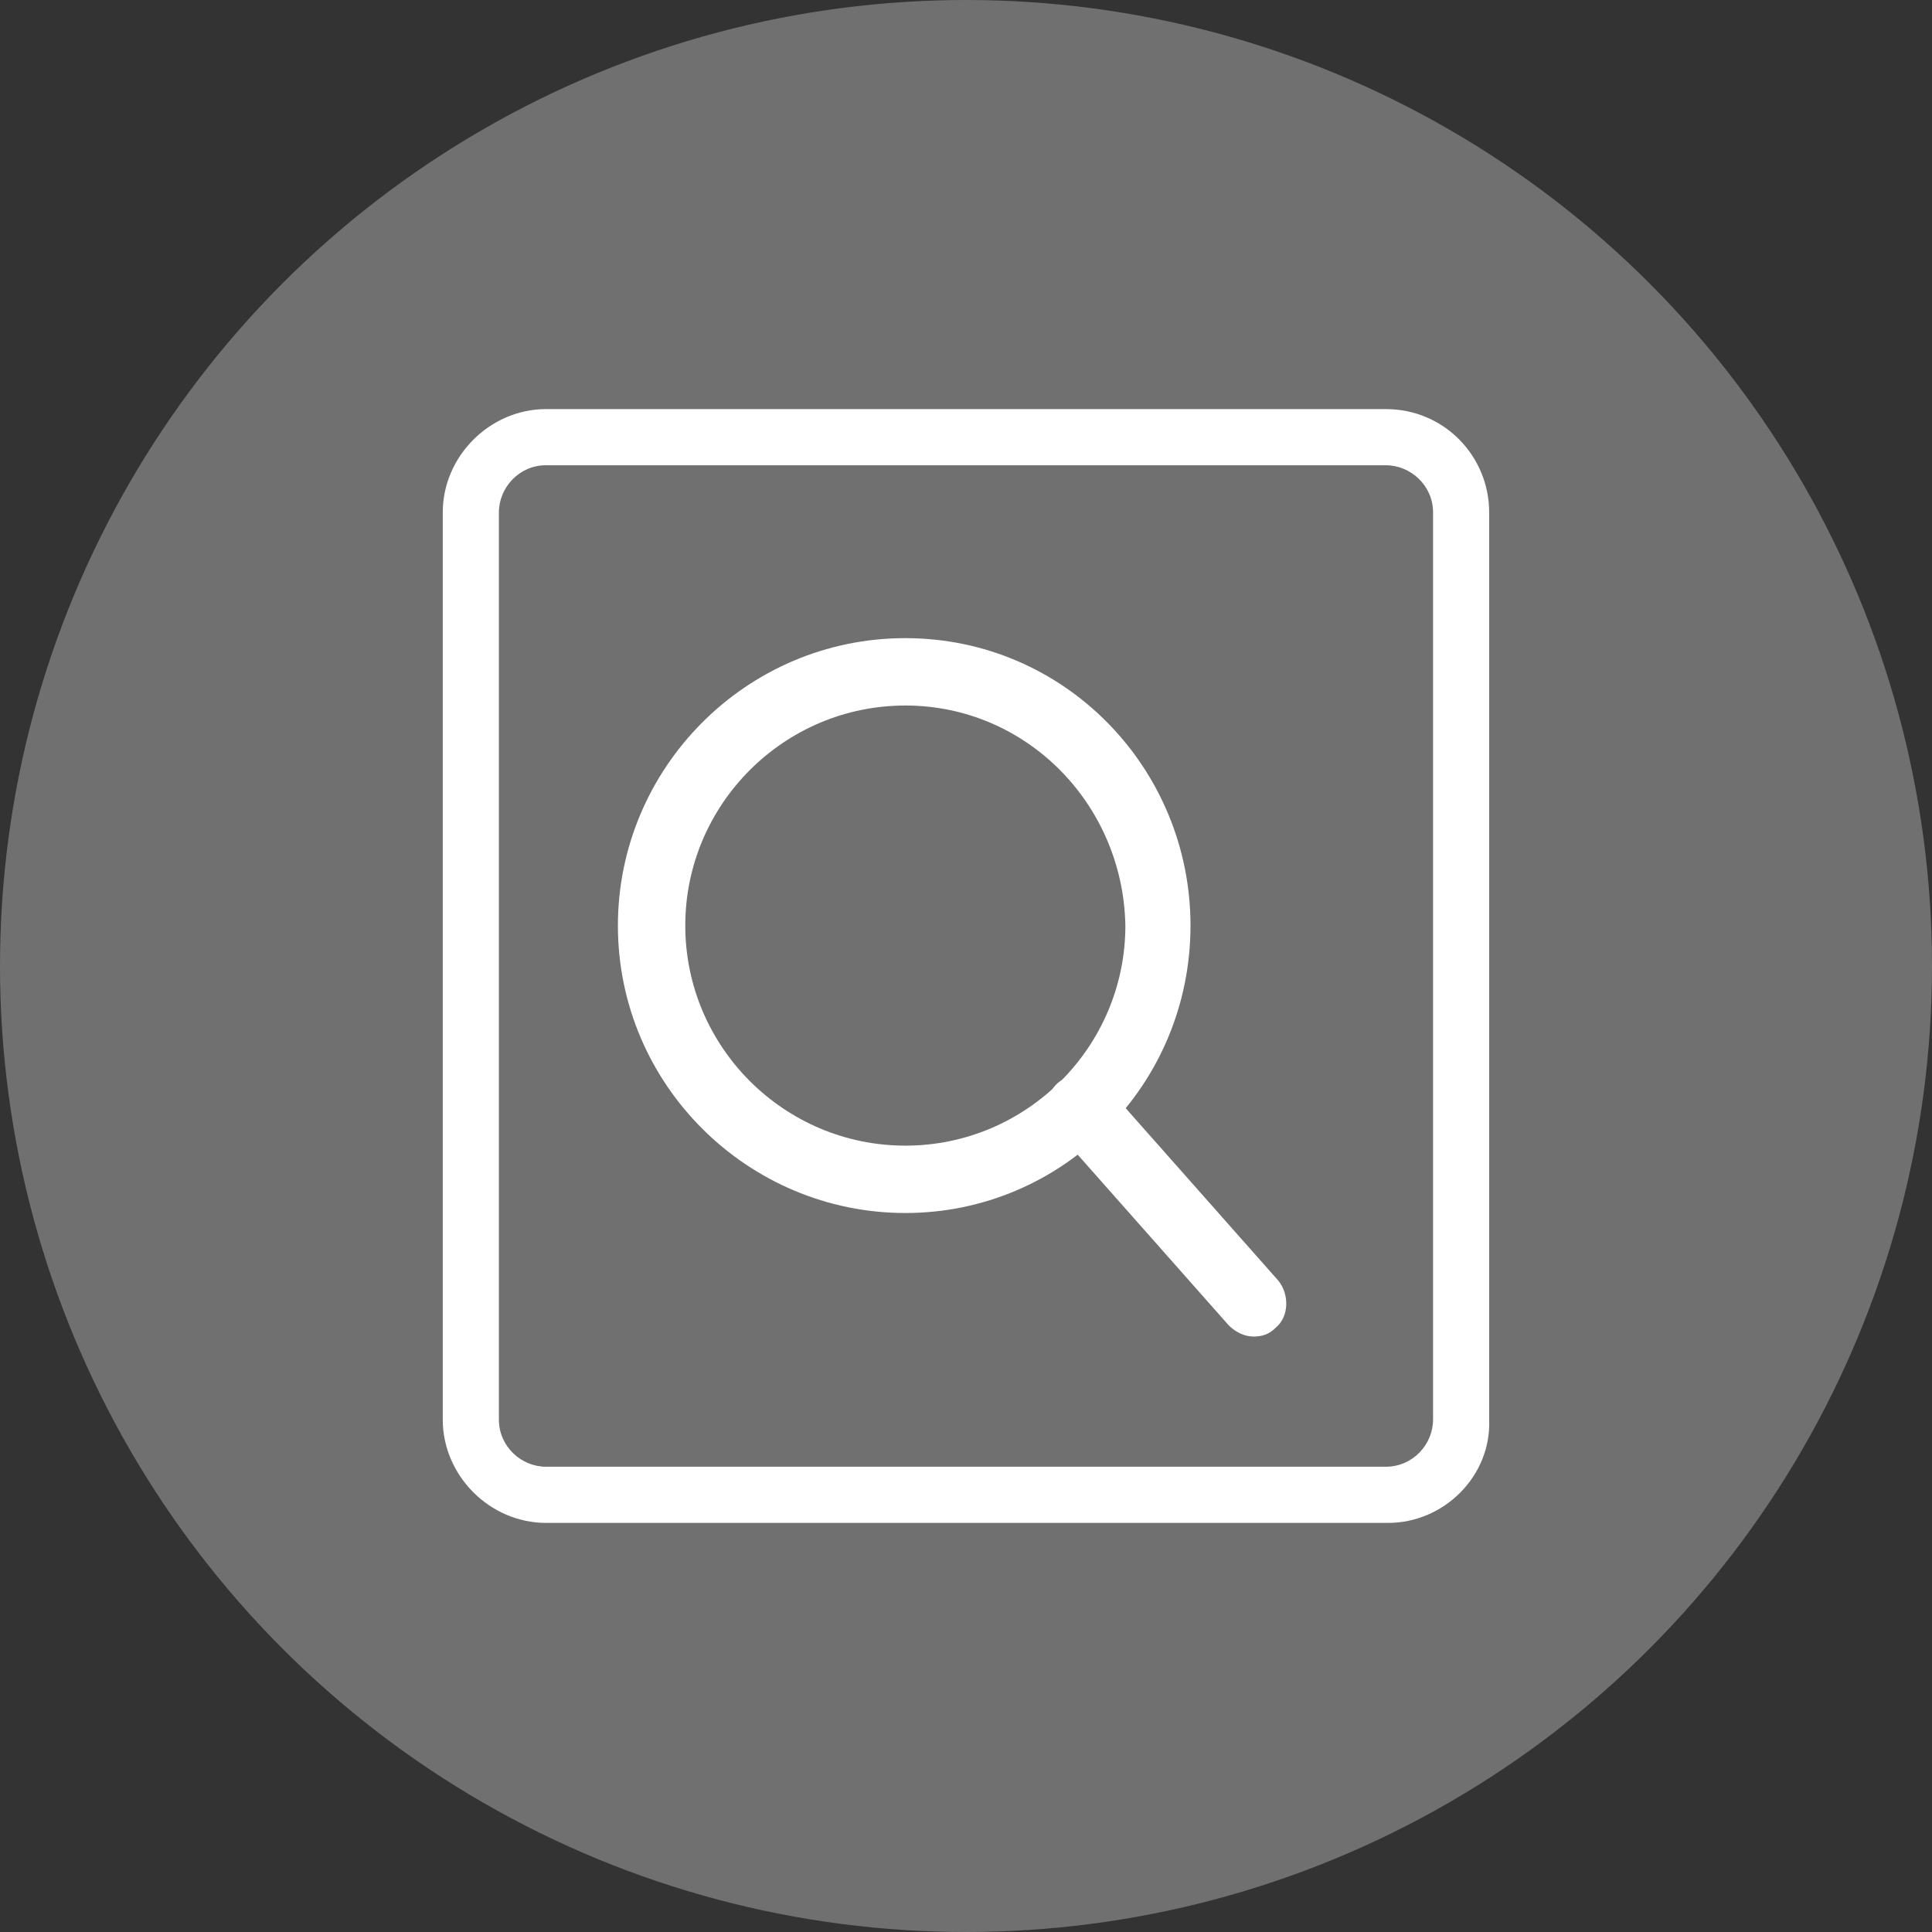 <?xml version="1.0" encoding="utf-8"?>
<!-- Generator: Adobe Illustrator 16.0.3, SVG Export Plug-In . SVG Version: 6.00 Build 0)  -->
<!DOCTYPE svg PUBLIC "-//W3C//DTD SVG 1.1//EN" "http://www.w3.org/Graphics/SVG/1.1/DTD/svg11.dtd">
<svg version="1.1" id="Layer_1" xmlns="http://www.w3.org/2000/svg" xmlns:xlink="http://www.w3.org/1999/xlink" x="0px" y="0px"
	 width="120px" height="120px" viewBox="0 0 120 120" enable-background="new 0 0 120 120" xml:space="preserve">
<rect x="0" y="0" width="120" height="120" fill="#333333" stroke="none"/>
<circle opacity="0.3" fill="#FFFFFF" enable-background="new    " cx="60" cy="60" r="60"/>
<g>
	<g>
		<path fill="#FFFFFF" d="M56.232,75.342c-9.764,0-17.853-7.949-17.853-17.853c0-9.763,7.951-17.853,17.853-17.853
			c9.903,0,17.712,8.09,17.712,17.853C73.944,67.393,65.995,75.342,56.232,75.342z M56.232,43.821
			c-7.532,0-13.668,6.137-13.668,13.668c0,7.532,6.137,13.669,13.668,13.669s13.667-6.137,13.667-13.669
			C69.76,49.958,63.764,43.821,56.232,43.821z"/>
	</g>
	<g>
		<path fill="#FFFFFF" d="M77.852,83.015c-0.559,0-1.115-0.279-1.535-0.698l-10.74-12.135c-0.698-0.837-0.698-2.231,0.139-2.929
			c0.838-0.698,2.232-0.698,2.93,0.14l10.739,12.134c0.698,0.837,0.698,2.231-0.139,2.93C78.826,82.875,78.408,83.015,77.852,83.015
			z"/>
	</g>
	<g>
		<path fill="#FFFFFF" d="M86.219,94.59H33.915c-3.486,0-6.415-2.929-6.415-6.415V31.826c0-3.486,2.928-6.416,6.415-6.416H86.08
			c3.627,0,6.415,2.929,6.415,6.416v56.349C92.634,91.661,89.705,94.59,86.219,94.59z M33.915,28.896
			c-1.672,0-2.928,1.395-2.928,2.929v56.349c0,1.674,1.395,2.928,2.928,2.928H86.08c1.674,0,2.93-1.395,2.93-2.928V31.826
			c0-1.674-1.396-2.928-2.93-2.928H33.915V28.896z"/>
	</g>
</g>
</svg>
